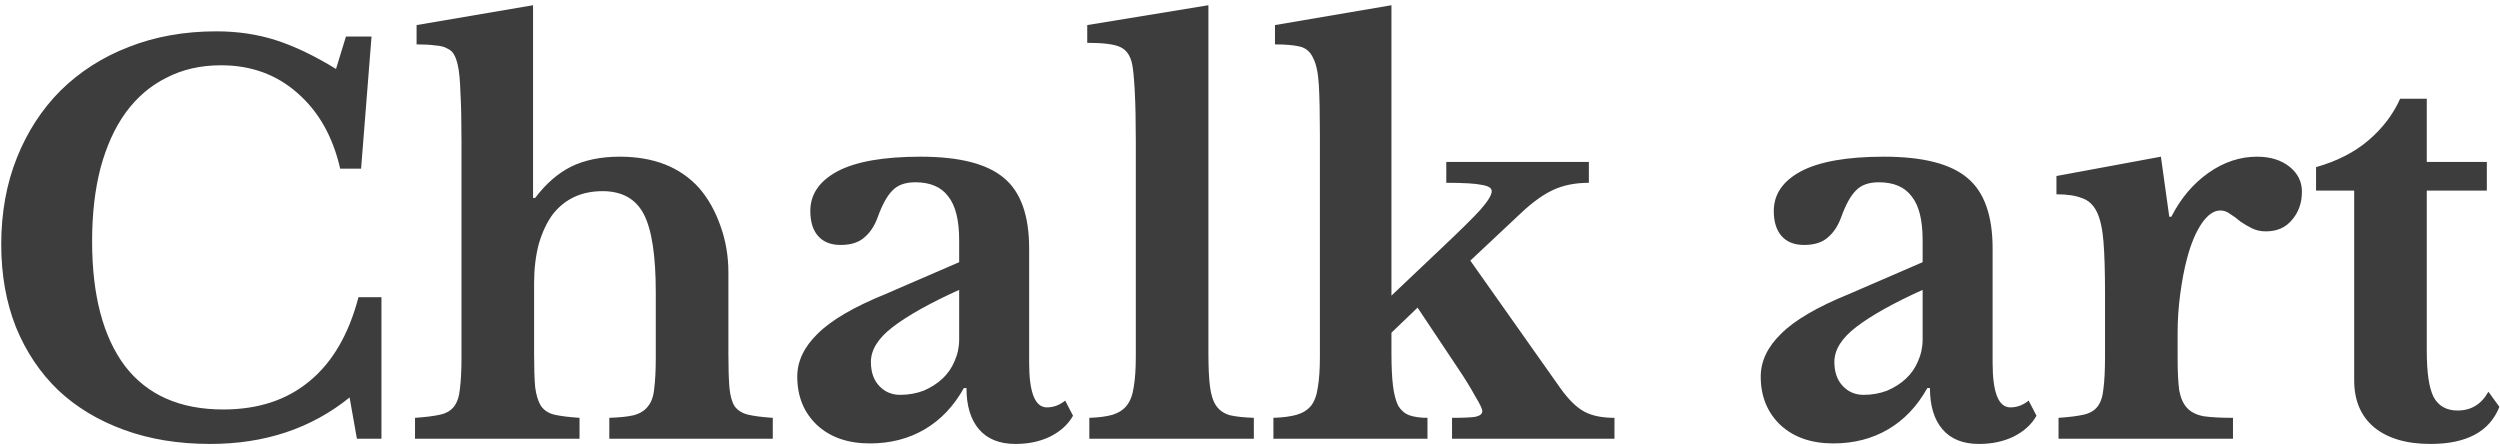 <svg width="359" height="64" viewBox="0 0 359 64" fill="none" xmlns="http://www.w3.org/2000/svg">
<path d="M49.677 5.25H53.352L51.852 24.225H48.852C47.802 19.625 45.752 16 42.702 13.35C39.702 10.7 36.052 9.375 31.752 9.375C28.802 9.375 26.177 9.975 23.877 11.175C21.577 12.325 19.627 14 18.027 16.2C16.477 18.35 15.277 21 14.427 24.15C13.627 27.25 13.227 30.75 13.227 34.65C13.227 42.4 14.802 48.375 17.952 52.575C21.152 56.725 25.852 58.8 32.052 58.8C37.052 58.8 41.177 57.45 44.427 54.75C47.727 52.05 50.077 48.025 51.477 42.675H54.777V63H51.252L50.202 57.075C44.702 61.525 38.027 63.75 30.177 63.75C25.627 63.75 21.502 63.075 17.802 61.725C14.102 60.375 10.952 58.475 8.352 56.025C5.752 53.525 3.727 50.5 2.277 46.95C0.877 43.4 0.177 39.45 0.177 35.1C0.177 30.55 0.927 26.4 2.427 22.65C3.927 18.9 6.027 15.675 8.727 12.975C11.477 10.275 14.727 8.2 18.477 6.75C22.277 5.25 26.477 4.5 31.077 4.5C34.127 4.5 36.977 4.925 39.627 5.775C42.277 6.625 45.152 8 48.252 9.9L49.677 5.25ZM76.695 50.7C76.695 52.75 76.746 54.375 76.846 55.575C76.996 56.725 77.27 57.625 77.671 58.275C78.121 58.925 78.77 59.35 79.621 59.55C80.52 59.75 81.721 59.9 83.221 60V63H59.596V60C61.096 59.9 62.295 59.75 63.196 59.55C64.096 59.35 64.77 58.95 65.221 58.35C65.671 57.75 65.945 56.9 66.046 55.8C66.195 54.65 66.27 53.125 66.27 51.225V20.4C66.27 17.4 66.221 15.05 66.121 13.35C66.07 11.6 65.945 10.275 65.746 9.375C65.596 8.725 65.421 8.225 65.221 7.875C65.02 7.475 64.695 7.175 64.246 6.975C63.846 6.725 63.27 6.575 62.52 6.525C61.821 6.425 60.92 6.375 59.821 6.375V3.6L76.546 0.75V28.425H76.846C78.395 26.375 80.121 24.875 82.02 23.925C83.971 22.975 86.296 22.5 88.996 22.5C93.895 22.5 97.695 24 100.396 27C101.696 28.5 102.721 30.325 103.471 32.475C104.221 34.575 104.596 36.775 104.596 39.075V50.7C104.596 52.8 104.646 54.45 104.746 55.65C104.846 56.8 105.096 57.7 105.496 58.35C105.946 58.95 106.596 59.35 107.446 59.55C108.296 59.75 109.471 59.9 110.971 60V63H87.496V60C88.996 59.95 90.171 59.825 91.02 59.625C91.921 59.375 92.596 58.95 93.046 58.35C93.546 57.75 93.846 56.9 93.945 55.8C94.096 54.65 94.171 53.125 94.171 51.225V42C94.171 36.7 93.596 32.95 92.445 30.75C91.296 28.55 89.32 27.45 86.52 27.45C83.52 27.45 81.145 28.55 79.395 30.75C78.546 31.9 77.871 33.325 77.371 35.025C76.921 36.725 76.695 38.625 76.695 40.725V50.7ZM137.736 41.625C133.536 43.525 130.361 45.3 128.211 46.95C126.111 48.55 125.061 50.225 125.061 51.975C125.061 53.425 125.461 54.575 126.261 55.425C127.061 56.275 128.061 56.7 129.261 56.7C130.461 56.7 131.586 56.5 132.636 56.1C133.686 55.65 134.586 55.075 135.336 54.375C136.086 53.675 136.661 52.85 137.061 51.9C137.511 50.9 137.736 49.85 137.736 48.75V41.625ZM137.736 37.65V34.5C137.736 31.6 137.211 29.5 136.161 28.2C135.161 26.85 133.586 26.175 131.436 26.175C129.986 26.175 128.886 26.575 128.136 27.375C127.386 28.125 126.686 29.4 126.036 31.2C125.586 32.45 124.936 33.425 124.086 34.125C123.286 34.825 122.161 35.175 120.711 35.175C119.311 35.175 118.236 34.75 117.486 33.9C116.736 33.05 116.361 31.85 116.361 30.3C116.361 27.9 117.661 26 120.261 24.6C122.911 23.2 126.886 22.5 132.186 22.5C137.786 22.5 141.786 23.525 144.186 25.575C146.586 27.575 147.786 30.95 147.786 35.7V52.125C147.786 56.375 148.636 58.5 150.336 58.5C151.286 58.5 152.161 58.175 152.961 57.525L154.086 59.7C153.386 60.95 152.286 61.95 150.786 62.7C149.336 63.4 147.686 63.75 145.836 63.75C143.536 63.75 141.786 63.05 140.586 61.65C139.386 60.25 138.786 58.275 138.786 55.725H138.411C136.961 58.325 135.086 60.3 132.786 61.65C130.486 63 127.861 63.675 124.911 63.675C121.761 63.675 119.236 62.8 117.336 61.05C115.436 59.25 114.486 56.925 114.486 54.075C114.486 51.875 115.461 49.825 117.411 47.925C119.361 45.975 122.611 44.075 127.161 42.225L137.736 37.65ZM173.527 50.7C173.527 52.7 173.602 54.3 173.752 55.5C173.902 56.7 174.202 57.625 174.652 58.275C175.102 58.925 175.752 59.375 176.602 59.625C177.452 59.825 178.602 59.95 180.052 60V63H156.427V60C157.827 59.95 158.952 59.8 159.802 59.55C160.702 59.25 161.377 58.8 161.827 58.2C162.327 57.55 162.652 56.675 162.802 55.575C163.002 54.425 163.102 52.975 163.102 51.225V20.25C163.102 17.35 163.052 14.975 162.952 13.125C162.852 11.225 162.727 9.925 162.577 9.225C162.327 7.975 161.752 7.15 160.852 6.75C160.002 6.35 158.427 6.15 156.127 6.15V3.6L173.527 0.75V50.7ZM208.512 60C210.112 60 211.237 59.95 211.887 59.85C212.537 59.7 212.862 59.425 212.862 59.025C212.862 58.725 212.512 58 211.812 56.85C211.162 55.65 210.312 54.275 209.262 52.725L203.562 44.175L199.812 47.775V50.7C199.812 52.65 199.887 54.225 200.037 55.425C200.187 56.625 200.437 57.575 200.787 58.275C201.187 58.925 201.712 59.375 202.362 59.625C203.062 59.875 203.937 60 204.987 60V63H182.862V60C184.262 59.95 185.387 59.8 186.237 59.55C187.087 59.3 187.762 58.875 188.262 58.275C188.762 57.625 189.087 56.75 189.237 55.65C189.437 54.5 189.537 53.025 189.537 51.225V19.425C189.537 16.375 189.487 13.975 189.387 12.225C189.287 10.475 189.012 9.175 188.562 8.325C188.162 7.425 187.512 6.875 186.612 6.675C185.762 6.475 184.587 6.375 183.087 6.375V3.6L199.812 0.75V42.45L207.012 35.625C209.612 33.175 211.462 31.35 212.562 30.15C213.662 28.9 214.212 28 214.212 27.45C214.212 27 213.737 26.7 212.787 26.55C211.887 26.35 210.187 26.25 207.687 26.25V23.25H228.162V26.25C226.262 26.25 224.587 26.575 223.137 27.225C221.687 27.875 220.112 29 218.412 30.6L211.137 37.425L224.112 55.8C225.262 57.4 226.387 58.5 227.487 59.1C228.587 59.7 230.037 60 231.837 60V63H208.512V60ZM276.09 41.625C271.89 43.525 268.715 45.3 266.565 46.95C264.465 48.55 263.415 50.225 263.415 51.975C263.415 53.425 263.815 54.575 264.615 55.425C265.415 56.275 266.415 56.7 267.615 56.7C268.815 56.7 269.94 56.5 270.99 56.1C272.04 55.65 272.94 55.075 273.69 54.375C274.44 53.675 275.015 52.85 275.415 51.9C275.865 50.9 276.09 49.85 276.09 48.75V41.625ZM276.09 37.65V34.5C276.09 31.6 275.565 29.5 274.515 28.2C273.515 26.85 271.94 26.175 269.79 26.175C268.34 26.175 267.24 26.575 266.49 27.375C265.74 28.125 265.04 29.4 264.39 31.2C263.94 32.45 263.29 33.425 262.44 34.125C261.64 34.825 260.515 35.175 259.065 35.175C257.665 35.175 256.59 34.75 255.84 33.9C255.09 33.05 254.715 31.85 254.715 30.3C254.715 27.9 256.015 26 258.615 24.6C261.265 23.2 265.24 22.5 270.54 22.5C276.14 22.5 280.14 23.525 282.54 25.575C284.94 27.575 286.14 30.95 286.14 35.7V52.125C286.14 56.375 286.99 58.5 288.69 58.5C289.64 58.5 290.515 58.175 291.315 57.525L292.44 59.7C291.74 60.95 290.64 61.95 289.14 62.7C287.69 63.4 286.04 63.75 284.19 63.75C281.89 63.75 280.14 63.05 278.94 61.65C277.74 60.25 277.14 58.275 277.14 55.725H276.765C275.315 58.325 273.44 60.3 271.14 61.65C268.84 63 266.215 63.675 263.265 63.675C260.115 63.675 257.59 62.8 255.69 61.05C253.79 59.25 252.84 56.925 252.84 54.075C252.84 51.875 253.815 49.825 255.765 47.925C257.715 45.975 260.965 44.075 265.515 42.225L276.09 37.65ZM312.706 51.375C312.706 53.325 312.781 54.875 312.931 56.025C313.131 57.125 313.506 57.975 314.056 58.575C314.606 59.175 315.406 59.575 316.456 59.775C317.506 59.925 318.906 60 320.656 60V63H295.606V60C297.106 59.9 298.306 59.75 299.206 59.55C300.106 59.35 300.781 58.95 301.231 58.35C301.681 57.75 301.956 56.9 302.056 55.8C302.206 54.65 302.281 53.125 302.281 51.225V42.075C302.281 38.975 302.206 36.5 302.056 34.65C301.906 32.8 301.581 31.375 301.081 30.375C300.581 29.375 299.856 28.725 298.906 28.425C298.006 28.075 296.806 27.9 295.306 27.9V25.275L310.306 22.5L311.506 31.125H311.806C313.156 28.475 314.931 26.375 317.131 24.825C319.331 23.275 321.656 22.5 324.106 22.5C326.006 22.5 327.556 22.975 328.756 23.925C329.956 24.875 330.556 26.075 330.556 27.525C330.556 29.125 330.081 30.475 329.131 31.575C328.231 32.675 326.981 33.225 325.381 33.225C324.631 33.225 323.956 33.075 323.356 32.775C322.756 32.475 322.206 32.15 321.706 31.8C321.256 31.4 320.781 31.05 320.281 30.75C319.831 30.4 319.356 30.225 318.856 30.225C317.906 30.225 317.006 30.85 316.156 32.1C315.306 33.35 314.606 35.025 314.056 37.125C313.656 38.625 313.331 40.325 313.081 42.225C312.831 44.075 312.706 45.925 312.706 47.775V51.375ZM332.585 27.375V24C335.585 23.15 338.085 21.875 340.085 20.175C342.135 18.425 343.66 16.425 344.66 14.175H348.485V23.25H357.11V27.375H348.485V50.4C348.485 53.5 348.81 55.7 349.46 57C350.16 58.3 351.31 58.95 352.91 58.95C354.86 58.95 356.335 58.05 357.335 56.25L358.91 58.425C357.51 61.975 354.21 63.75 349.01 63.75C345.56 63.75 342.86 62.95 340.91 61.35C339.01 59.75 338.06 57.5 338.06 54.6V27.375H332.585Z" fill="#3D3D3D"/>
</svg>
